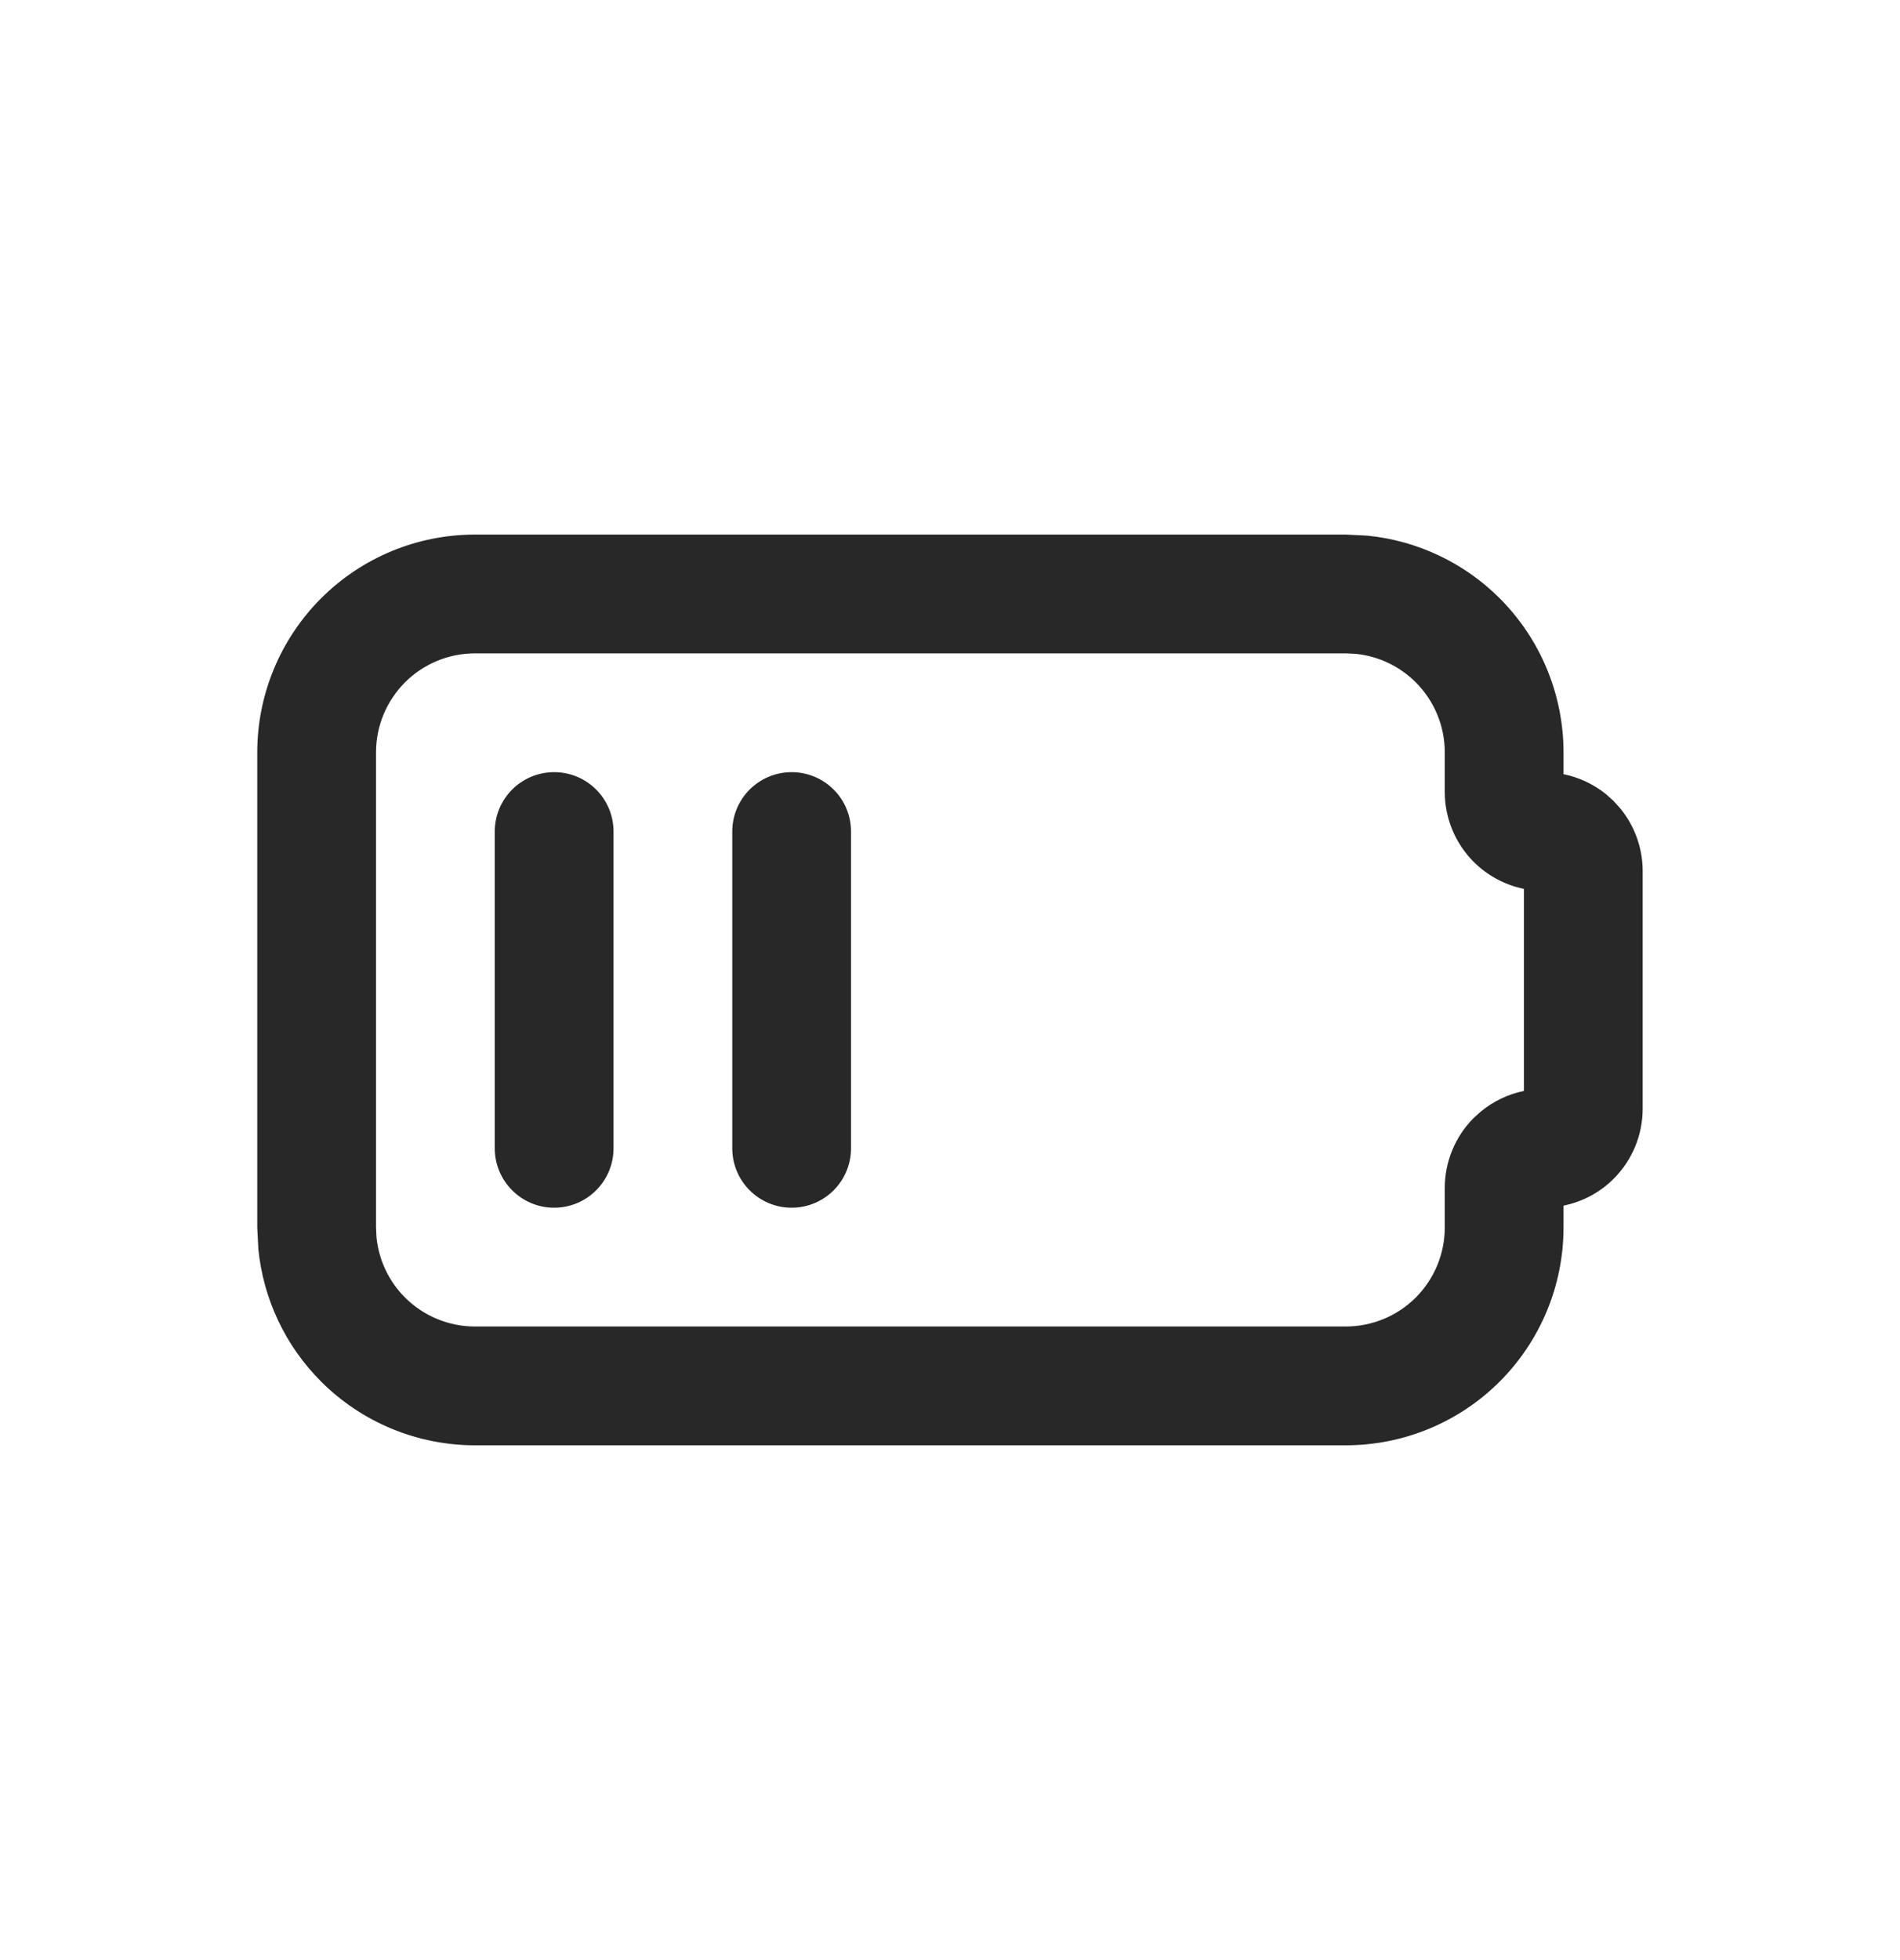 <svg width="32" height="33" viewBox="0 0 32 33" fill="none" xmlns="http://www.w3.org/2000/svg">
<path d="M8.333 19.333V14C8.333 13.447 8.781 13 9.333 13C9.885 13 10.333 13.447 10.333 14V19.333C10.333 19.885 9.885 20.333 9.333 20.333C8.781 20.333 8.333 19.885 8.333 19.333ZM12.333 19.333V14C12.333 13.447 12.781 13 13.333 13C13.885 13 14.333 13.447 14.333 14V19.333C14.333 19.885 13.885 20.333 13.333 20.333C12.781 20.333 12.333 19.885 12.333 19.333ZM24.333 12.666C24.333 12.224 24.157 11.801 23.845 11.488C23.571 11.215 23.213 11.046 22.832 11.008L22.666 11H8C7.558 11 7.134 11.175 6.821 11.488C6.509 11.801 6.333 12.224 6.333 12.666V20.666L6.341 20.832C6.379 21.213 6.548 21.572 6.821 21.845C7.134 22.157 7.558 22.333 8 22.333H22.666C23.108 22.333 23.532 22.157 23.845 21.845C24.157 21.532 24.333 21.108 24.333 20.666V20C24.333 19.558 24.509 19.134 24.821 18.821L24.944 18.711C25.154 18.539 25.402 18.421 25.666 18.367V14.965C25.349 14.9 25.054 14.744 24.821 14.511C24.509 14.199 24.333 13.775 24.333 13.333V12.666ZM26.333 13.034C26.597 13.088 26.846 13.205 27.056 13.377L27.178 13.488L27.289 13.61C27.532 13.907 27.666 14.28 27.666 14.666V18.666C27.666 19.108 27.491 19.532 27.178 19.845C26.945 20.078 26.651 20.233 26.333 20.298V20.666C26.333 21.639 25.946 22.571 25.259 23.259C24.571 23.947 23.639 24.333 22.666 24.333H8C7.027 24.333 6.095 23.947 5.407 23.259C4.805 22.657 4.434 21.868 4.351 21.028L4.333 20.666V12.666C4.333 11.694 4.72 10.762 5.407 10.074C6.095 9.386 7.027 9 8 9H22.666L23.028 9.018C23.868 9.101 24.657 9.472 25.259 10.074C25.946 10.762 26.333 11.694 26.333 12.666V13.034Z" fill="#282828"/>
</svg>
